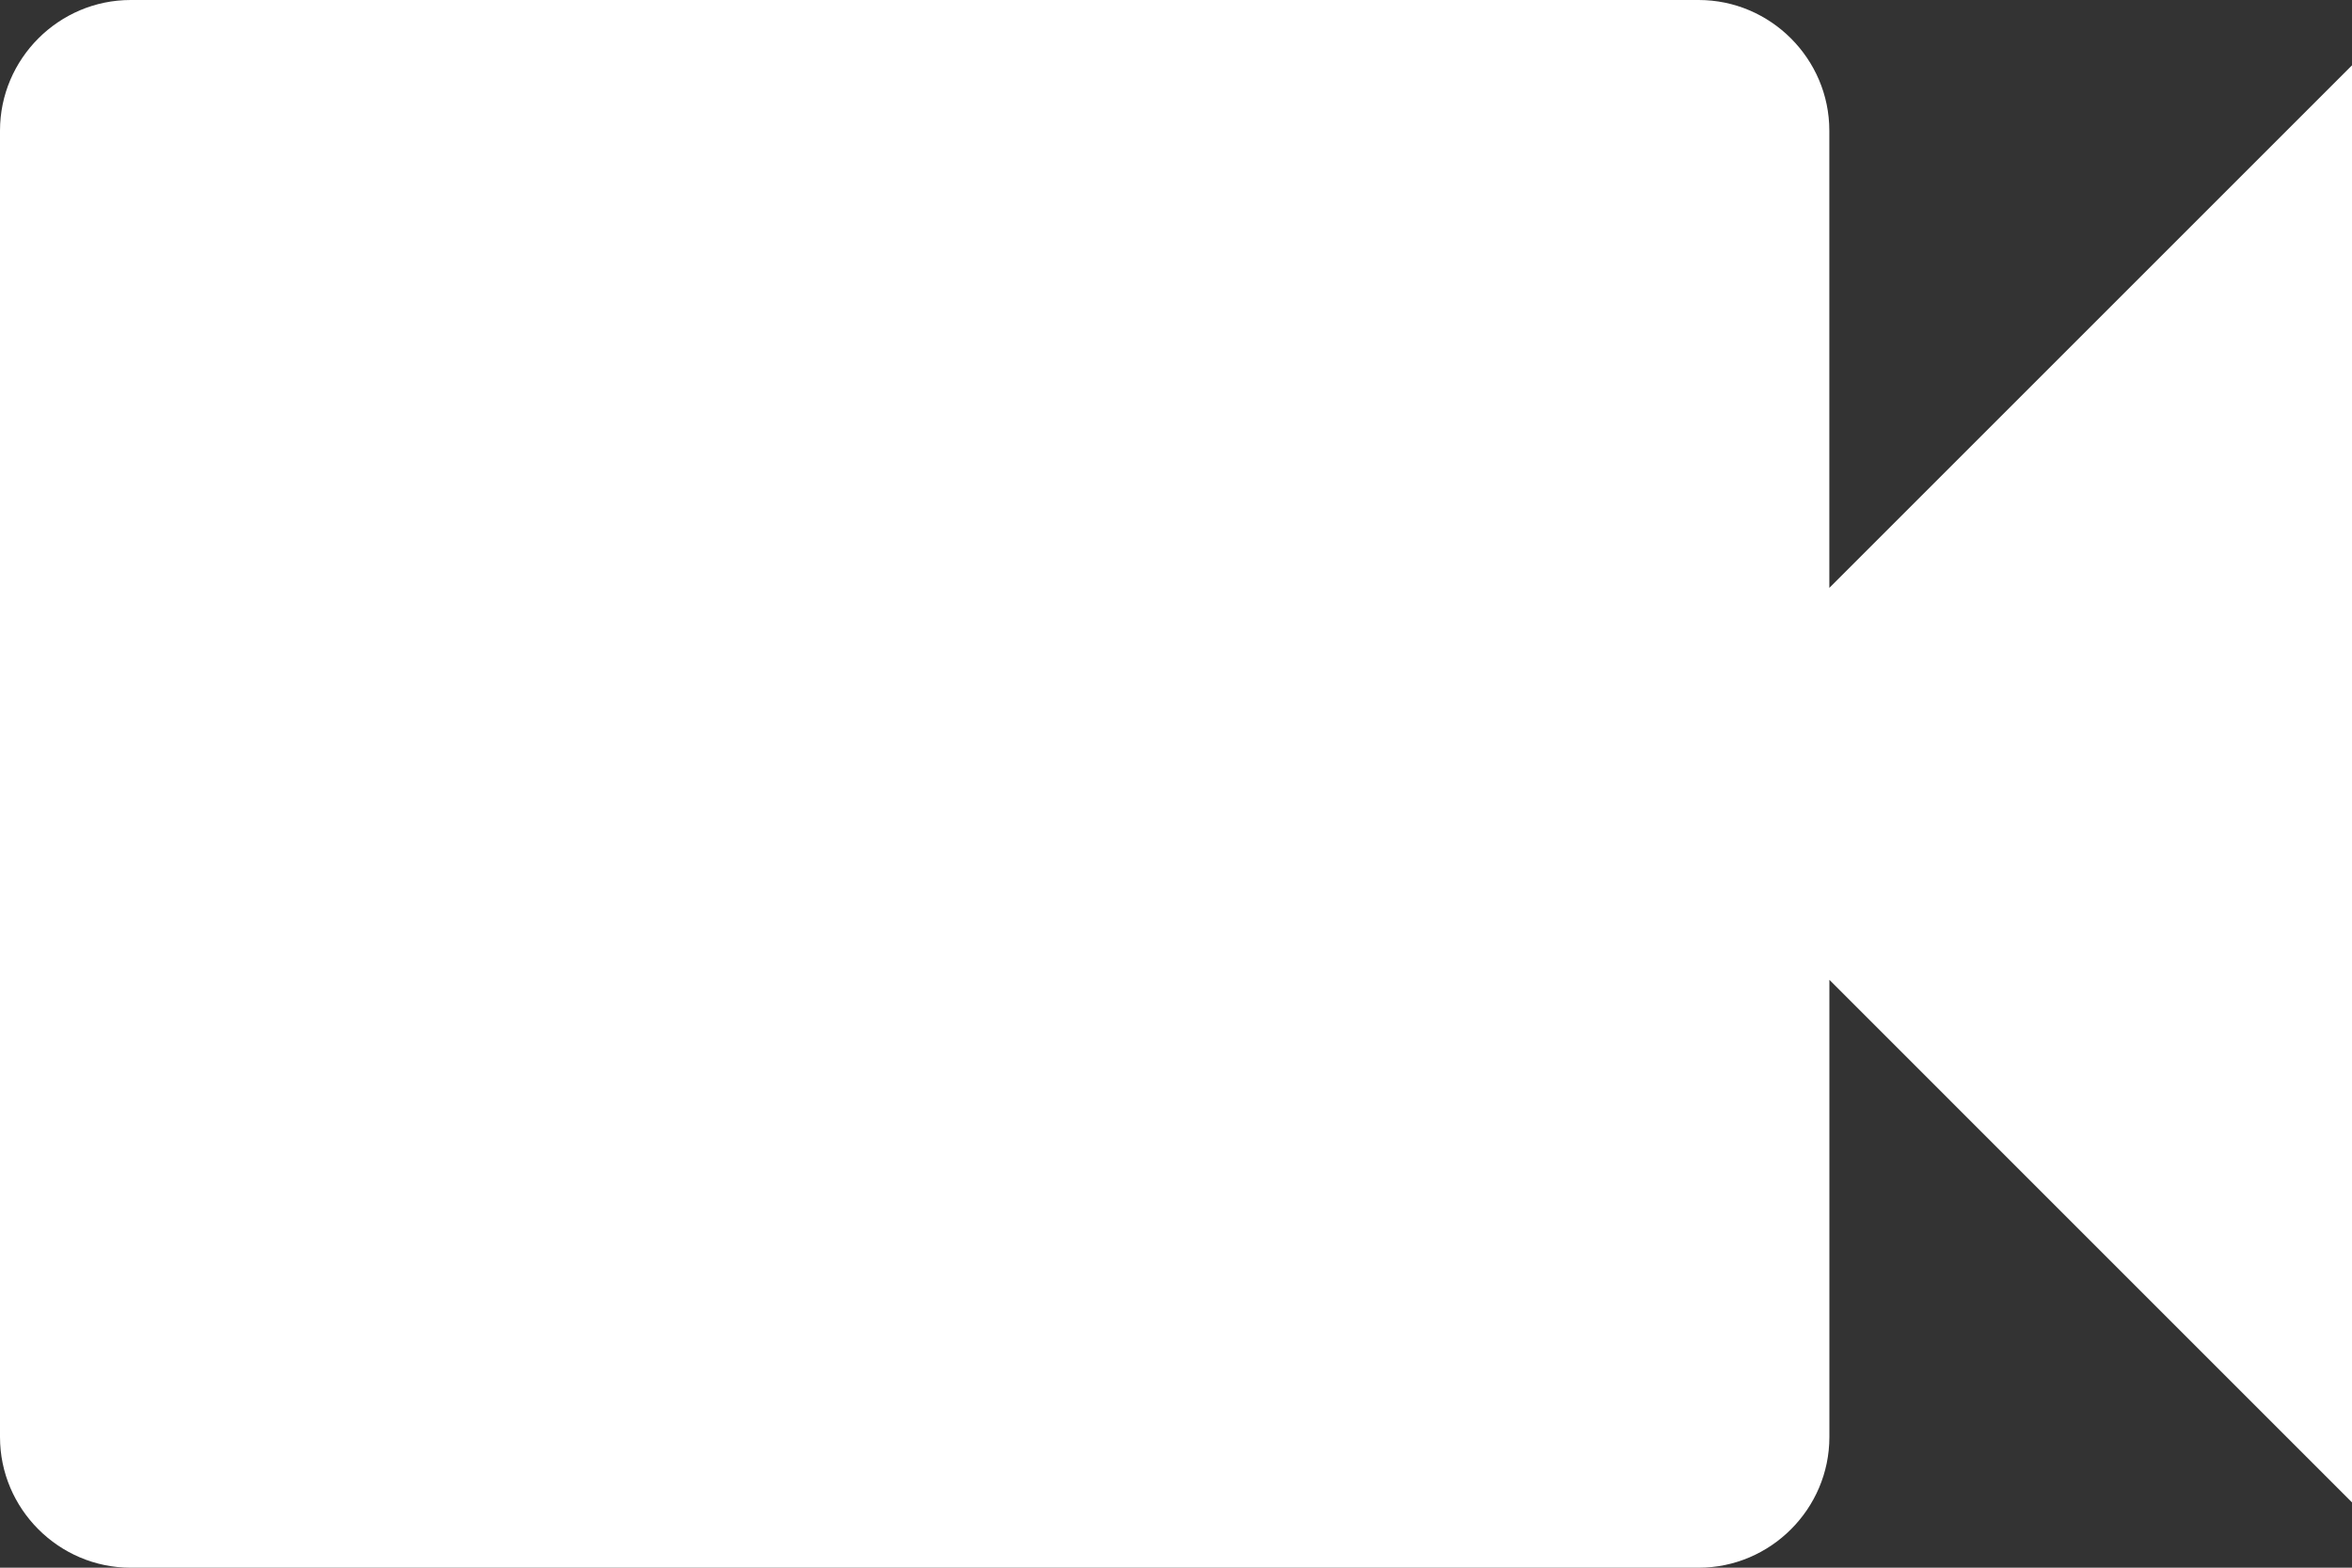 <?xml version="1.0" encoding="utf-8"?>
<!-- Generator: Adobe Illustrator 16.0.0, SVG Export Plug-In . SVG Version: 6.00 Build 0)  -->
<!DOCTYPE svg PUBLIC "-//W3C//DTD SVG 1.1//EN" "http://www.w3.org/Graphics/SVG/1.1/DTD/svg11.dtd">
<svg version="1.1" id="Layer_1" xmlns="http://www.w3.org/2000/svg" xmlns:xlink="http://www.w3.org/1999/xlink" x="0px" y="0px"
	 width="40px" height="26.667px" viewBox="3 6 40 26.667" enable-background="new 3 6 40 26.667" xml:space="preserve">
<rect x="3" y="6" width="40" height="26.667" fill="#333333" stroke="none"/>
<g>
	<path vector-effect="non-scaling-stroke" xmlns:default="http://www.w3.org/2000/svg" fill="#FFFFFF" d="M34.111,16V8.222
		C34.111,7,33.11,6,31.889,6H5.222C4,6,3,7,3,8.222v22.222c0,1.222,1,2.223,2.222,2.223h26.667c1.222,0,2.223-1.001,2.223-2.223
		v-7.777L43,31.556V7.111L34.111,16z"/>
</g>
</svg>
